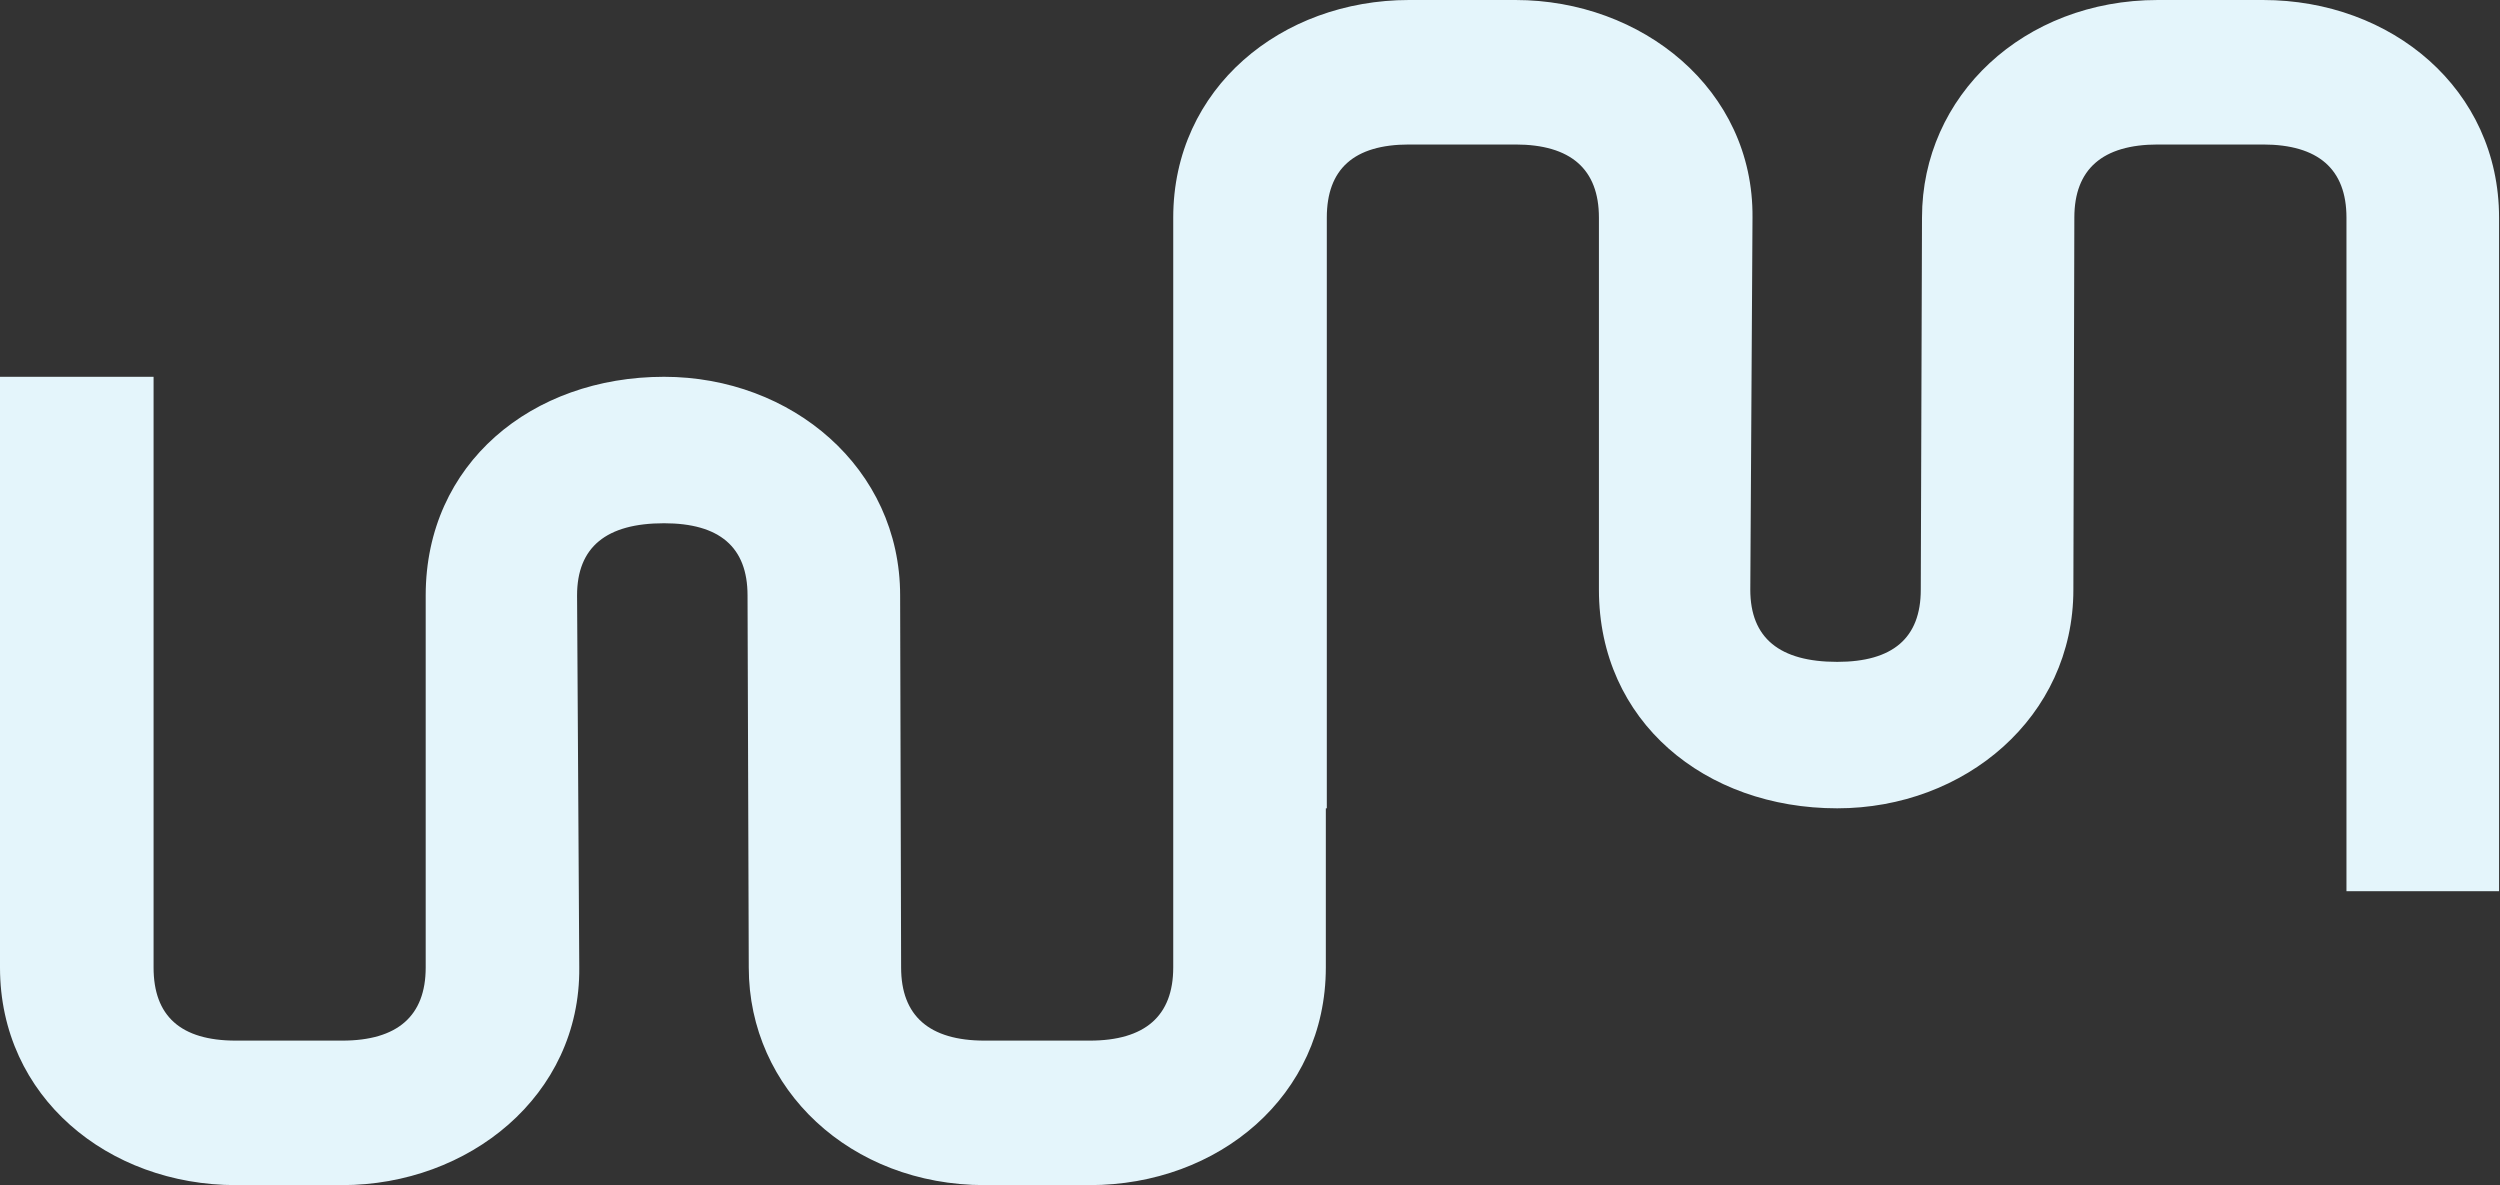 <svg xmlns="http://www.w3.org/2000/svg" width="1599" height="758" viewBox="0 0 1599 758" fill="none"><rect x="0" y="0" width="1599" height="758" fill="#333333" stroke="none"/><path fill-rule="evenodd" clip-rule="evenodd" d="M1447.38 0C1529.78 0 1598.4 57.08 1598.4 139.18L1598.4 570H1500.8L1500.8 139.18C1500.8 108.217 1482.79 92.422 1447.38 92.422H1380.17C1344.77 92.422 1326.75 108.217 1326.75 139.18L1326.13 377.194C1326.13 458.669 1256.72 517 1175.1 517C1090.51 517 1022.67 461.484 1022.67 377.194V139.18C1022.67 108.217 1004.66 92.422 969.254 92.422H901.263C865.858 92.422 848.626 108.217 848.626 139.18V517H848V618.82C848 700.92 779.383 758 696.98 758H629.773C543.923 758 478.909 696.698 478.909 618.82L478.126 380.806C478.126 349.842 460.11 334.673 424.705 334.673C387.89 334.673 369.091 349.842 369.091 380.806L370.501 618.82C371.284 700.92 299.69 758 218.854 758H150.863C69.244 758 0 701.702 0 618.82V241H98.226V618.82C98.226 649.783 115.458 665.578 150.863 665.578H218.854C254.259 665.578 272.275 649.783 272.275 618.82V380.806C272.275 296.516 340.109 241 424.705 241C506.325 241 575.725 299.331 575.725 380.806L576.352 618.82C576.352 649.783 594.368 665.578 629.773 665.578H696.98C732.385 665.578 750.401 649.783 750.401 618.82V517H750.4V139.18C750.4 56.298 819.644 0 901.263 0H969.254C1050.09 0 1121.68 57.08 1120.9 139.18L1119.49 377.194C1119.49 408.158 1138.29 423.327 1175.1 423.327C1210.51 423.327 1228.53 408.158 1228.53 377.194L1229.31 139.18C1229.31 61.302 1294.32 0 1380.17 0H1447.38Z" fill="#E4F5FB"></path></svg>